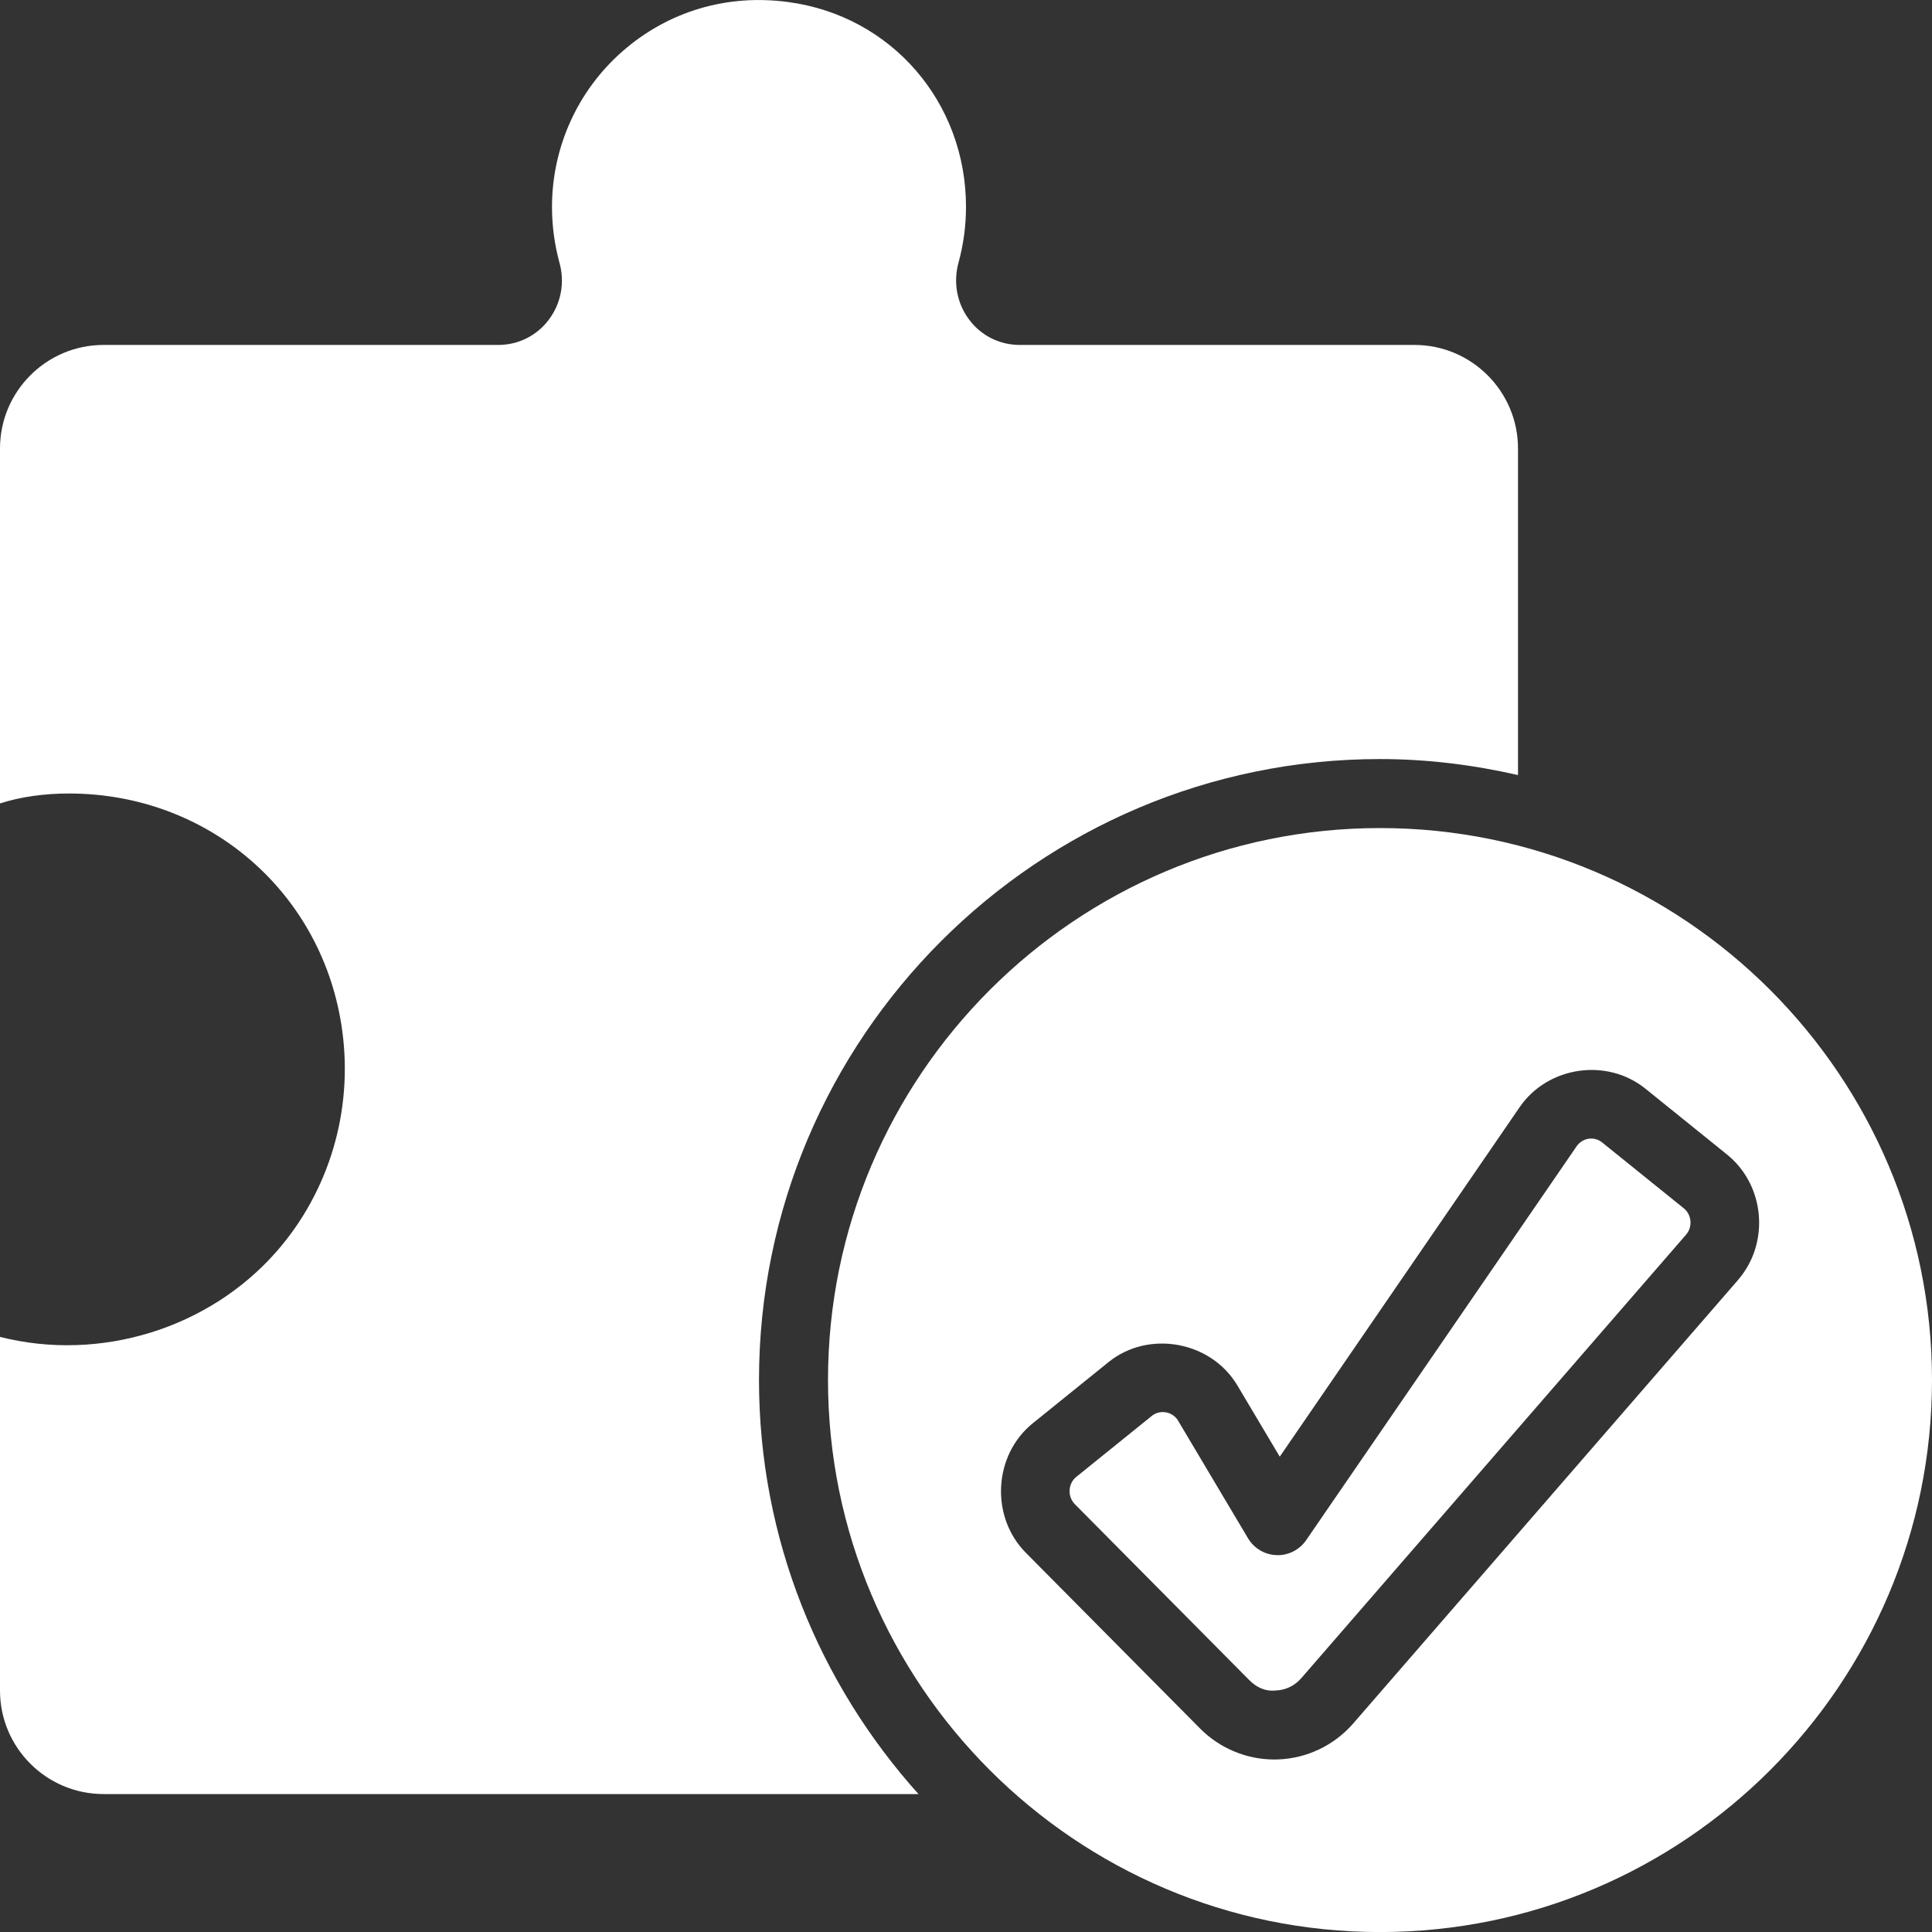 <svg width="35" height="35" viewBox="0 0 35 35" fill="none" xmlns="http://www.w3.org/2000/svg">
<rect x="0" y="0" width="35" height="35" fill="#333333" stroke="none"/>
<path d="M25 13.751C25.86 13.751 26.694 13.857 27.5 14.041V8.124C27.5 7.091 26.659 6.249 25.625 6.249H18.475C18.112 6.249 17.779 6.084 17.561 5.796C17.335 5.497 17.264 5.116 17.367 4.748C17.455 4.425 17.5 4.086 17.5 3.748C17.5 1.848 16.146 0.286 14.28 0.037C13.173 -0.113 12.107 0.204 11.28 0.927C10.466 1.638 10 2.666 10 3.749C10 4.087 10.045 4.426 10.134 4.754C10.236 5.116 10.166 5.497 9.939 5.796C9.721 6.084 9.387 6.249 9.025 6.249H1.875C0.841 6.249 0 7.091 0 8.124V14.555C0.384 14.431 0.817 14.375 1.25 14.375C3.785 14.375 5.867 16.185 6.201 18.68C6.396 20.128 5.962 21.583 5.013 22.669C3.788 24.07 1.811 24.679 0 24.219V30.626C0 31.66 0.841 32.501 1.875 32.501H16.639C14.849 30.508 13.75 27.884 13.75 25.001C13.75 18.798 18.797 13.751 25 13.751Z" fill="white"/>
<path d="M25 15.001C19.486 15.001 15 19.487 15 25C15 30.514 19.486 35.001 25 35.001C30.514 35.001 35 30.514 35 25C35 19.487 30.514 15.001 25 15.001ZM31.488 23.186C31.483 23.192 24.515 31.222 24.515 31.222C24.171 31.619 23.672 31.857 23.149 31.874C23.128 31.874 23.107 31.875 23.086 31.875C22.584 31.875 22.097 31.673 21.742 31.315L18.584 28.13C17.937 27.477 17.995 26.36 18.712 25.782C18.714 25.78 20.082 24.676 20.082 24.676C20.808 24.089 21.939 24.296 22.416 25.098C22.417 25.1 23.184 26.389 23.184 26.389L27.53 20.057C28.039 19.317 29.108 19.158 29.809 19.723L31.286 20.915C31.974 21.469 32.067 22.517 31.487 23.186L31.488 23.186Z" fill="white"/>
<path d="M29.024 20.696C28.879 20.579 28.667 20.613 28.562 20.766L23.662 27.902C23.542 28.077 23.338 28.181 23.127 28.173C22.914 28.166 22.72 28.052 22.61 27.869L21.342 25.737C21.243 25.569 21.013 25.532 20.868 25.649C20.866 25.651 19.498 26.755 19.498 26.755C19.347 26.877 19.335 27.111 19.472 27.25L22.63 30.435C22.758 30.563 22.911 30.644 23.108 30.625C23.288 30.619 23.453 30.541 23.572 30.404L30.544 22.368C30.666 22.228 30.649 22.007 30.504 21.89L29.025 20.697L29.024 20.696Z" fill="white"/>
</svg>
